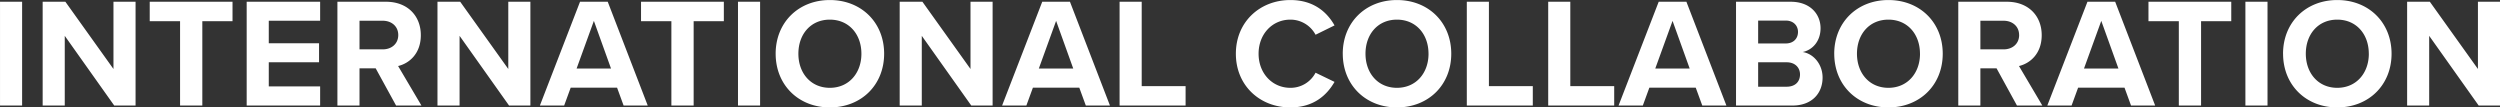 <svg xmlns="http://www.w3.org/2000/svg" width="1429.688" height="61.44" viewBox="0 0 1429.688 61.44">
  <rect x="0" y="0" width="1429.688" height="61.44" fill="#333333" stroke="none"/>
  <defs>
    <style>
      .cls-1 {
        fill: #fff;
        fill-rule: evenodd;
      }
    </style>
  </defs>
  <path id="International_Collaboration" data-name="International Collaboration" class="cls-1" d="M329.459,1134.48v-59.36H316.82v59.36h12.639Zm64.882,0v-59.36H381.7v38.45l-27.5-38.45H341.205v59.36h12.638v-39.87l28.3,39.87h12.194Zm38.178,0v-48.24h17.267v-11.12h-47.35v11.12h17.356v48.24h12.727Zm67.373,0v-10.94H470.52v-13.8h28.749v-10.86H470.52v-12.9h29.372v-10.86h-42.01v59.36h42.01Zm57.938,0-13.35-22.6c6.408-1.52,12.994-7.12,12.994-17.63,0-11.03-7.565-19.13-19.937-19.13H509.768v59.36h12.639v-21.27h9.256l11.66,21.27H557.83Zm-13.261-40.32c0,4.99-3.828,8.19-8.9,8.19H522.407v-16.37h13.261C540.741,1085.98,544.569,1089.18,544.569,1094.16Zm75.561,40.32v-59.36H607.491v38.45l-27.5-38.45h-13v59.36h12.639v-39.87l28.3,39.87H620.13Zm67.105,0-22.874-59.36H648.518l-22.963,59.36h13.884l3.739-10.23H669.7l3.738,10.23h13.8Zm-21-21.18H646.56l9.879-27.24Zm47.258,21.18v-48.24h17.267v-11.12H683.4v11.12H700.76v48.24h12.728Zm38,0v-59.36H738.85v59.36h12.639Zm8.9-29.64c0,17.89,13.084,30.71,30.974,30.71,17.978,0,31.062-12.82,31.062-30.71s-13.084-30.7-31.062-30.7C773.471,1074.14,760.387,1086.95,760.387,1104.84Zm49.041,0c0,11.04-7.12,19.5-18.067,19.5s-17.979-8.46-17.979-19.5c0-11.12,7.031-19.49,17.979-19.49S809.428,1093.72,809.428,1104.84Zm75.028,29.64v-59.36H871.817v38.45l-27.5-38.45h-13v59.36h12.639v-39.87l28.3,39.87h12.194Zm67.105,0-22.874-59.36H912.844l-22.963,59.36h13.884l3.739-10.23h26.523l3.738,10.23h13.8Zm-21-21.18h-19.67l9.879-27.24Zm64.257,21.18v-11.12h-25.1v-48.24H957.075v59.36h37.738Zm59.9,1.07c13.53,0,21-7.21,25.28-14.6l-10.86-5.25a16.085,16.085,0,0,1-14.42,8.64c-10.33,0-18.16-8.28-18.16-19.5s7.83-19.49,18.16-19.49a16.252,16.252,0,0,1,14.42,8.64l10.86-5.34c-4.19-7.39-11.75-14.51-25.28-14.51-17.36,0-31.15,12.46-31.15,30.7S1037.35,1135.55,1054.71,1135.55Zm29.99-30.71c0,17.89,13.08,30.71,30.97,30.71,17.98,0,31.07-12.82,31.07-30.71s-13.09-30.7-31.07-30.7C1097.78,1074.14,1084.7,1086.95,1084.7,1104.84Zm49.04,0c0,11.04-7.12,19.5-18.07,19.5s-17.98-8.46-17.98-19.5c0-11.12,7.04-19.49,17.98-19.49S1133.74,1093.72,1133.74,1104.84Zm59.63,29.64v-11.12h-25.1v-48.24h-12.64v59.36h37.74Zm46.55,0v-11.12h-25.1v-48.24h-12.64v59.36h37.74Zm64.17,0-22.88-59.36h-15.84l-22.96,59.36h13.88l3.74-10.23h26.52l3.74,10.23h13.8Zm-21.01-21.18h-19.67l9.88-27.24Zm58.74,21.18c11.3,0,17.27-7.12,17.27-16.02,0-7.47-5.08-13.62-11.39-14.59,5.6-1.16,10.23-6.15,10.23-13.62,0-7.92-5.78-15.13-17.09-15.13H1309.6v59.36h32.22Zm-19.58-48.59h15.84c4.28,0,6.95,2.84,6.95,6.49,0,3.83-2.67,6.59-6.95,6.59h-15.84v-13.08Zm0,23.85h16.29c4.98,0,7.65,3.2,7.65,6.94,0,4.27-2.85,7.03-7.65,7.03h-16.29v-13.97Zm43.52-4.9c0,17.89,13.08,30.71,30.97,30.71,17.98,0,31.07-12.82,31.07-30.71s-13.09-30.7-31.07-30.7C1378.84,1074.14,1365.76,1086.95,1365.76,1104.84Zm49.04,0c0,11.04-7.12,19.5-18.07,19.5s-17.98-8.46-17.98-19.5c0-11.12,7.04-19.49,17.98-19.49S1414.8,1093.72,1414.8,1104.84Zm69.96,29.64-13.36-22.6c6.41-1.52,13-7.12,13-17.63,0-11.03-7.57-19.13-19.94-19.13h-27.77v59.36h12.64v-21.27h9.26l11.66,21.27h14.51Zm-13.27-40.32c0,4.99-3.82,8.19-8.9,8.19h-13.26v-16.37h13.26C1467.67,1085.98,1471.49,1089.18,1471.49,1094.16Zm77.79,40.32-22.87-59.36h-15.85l-22.96,59.36h13.88l3.74-10.23h26.53l3.73,10.23h13.8Zm-21.01-21.18H1508.6l9.88-27.24Zm47.26,21.18v-48.24h17.27v-11.12h-47.35v11.12h17.36v48.24h12.72Zm38,0v-59.36H1600.9v59.36h12.63Zm8.9-29.64c0,17.89,13.09,30.71,30.98,30.71,17.97,0,31.06-12.82,31.06-30.71s-13.09-30.7-31.06-30.7C1635.52,1074.14,1622.43,1086.95,1622.43,1104.84Zm49.04,0c0,11.04-7.12,19.5-18.06,19.5s-17.98-8.46-17.98-19.5c0-11.12,7.03-19.49,17.98-19.49S1671.47,1093.72,1671.47,1104.84Zm75.03,29.64v-59.36h-12.64v38.45l-27.5-38.45h-12.99v59.36H1706v-39.87l28.31,39.87h12.19Z" transform="translate(-316.812 -1074.12)"/>
</svg>
